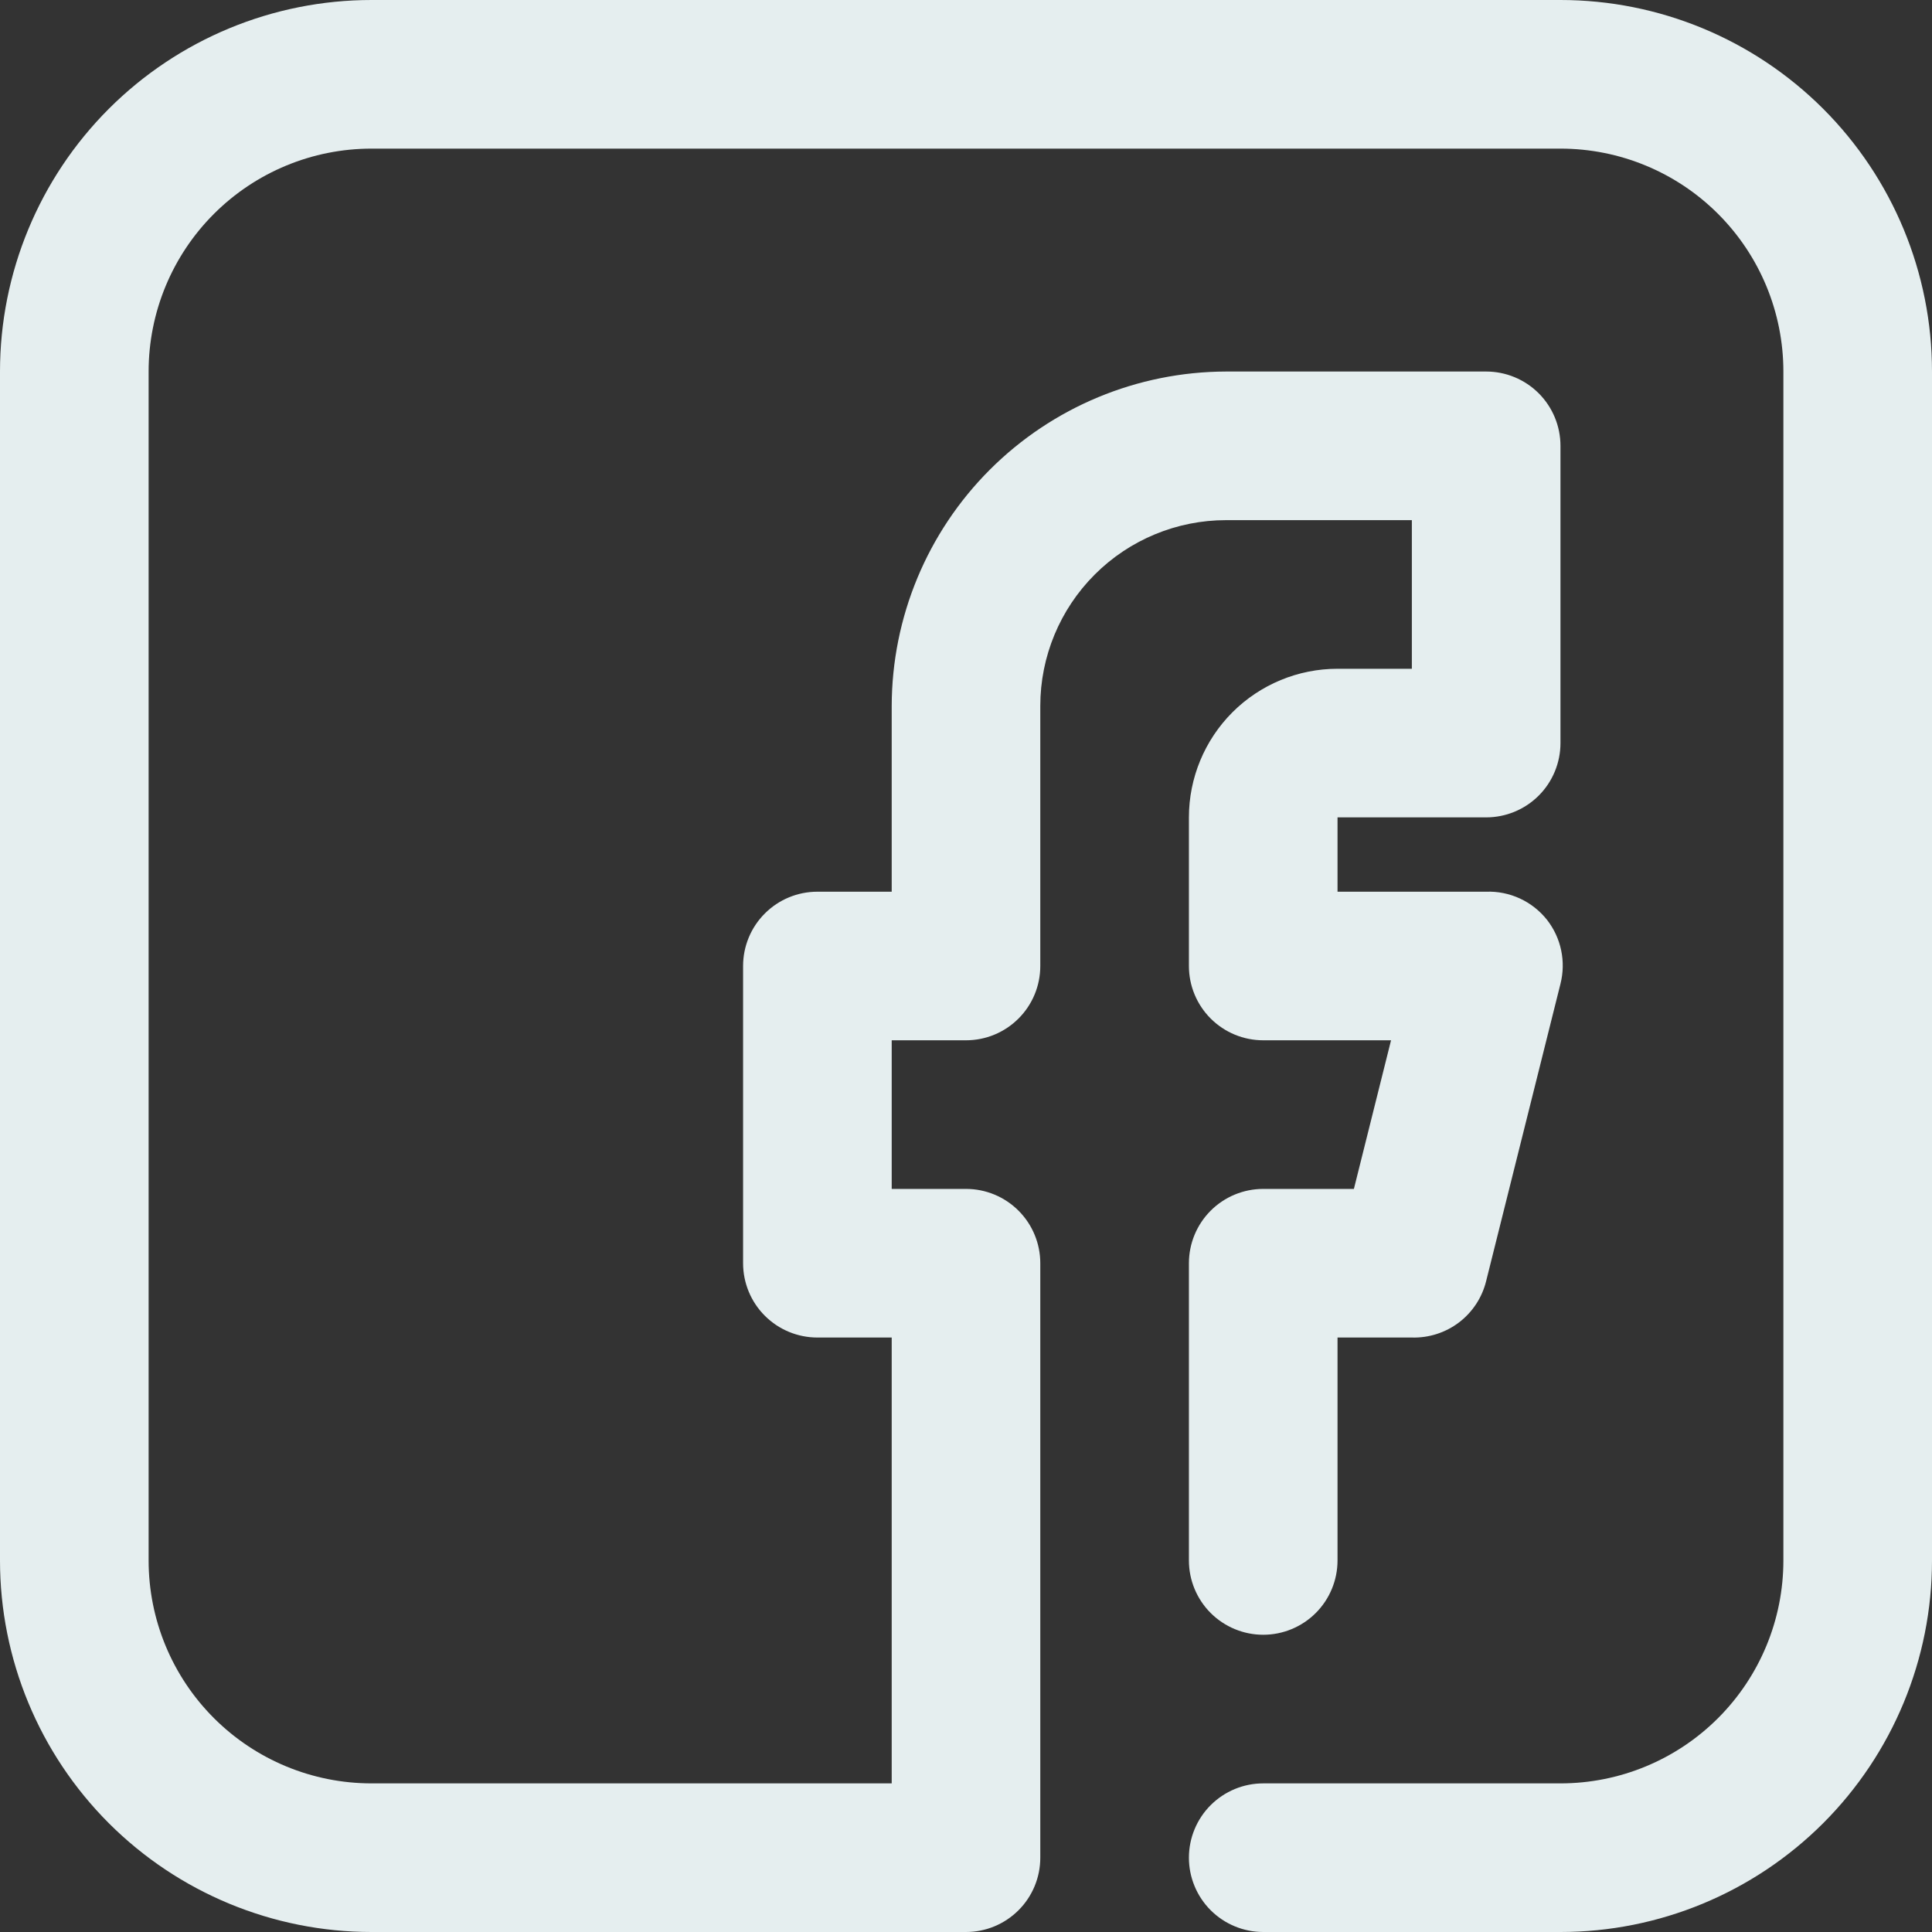 <svg width="53" height="53" viewBox="0 0 53 53" fill="none" xmlns="http://www.w3.org/2000/svg">
<rect x="0" y="0" width="53" height="53" fill="#333333" stroke="none"/>
<path d="M42.808 0H10.192C7.489 0 4.897 1.074 2.985 2.985C1.074 4.897 0 7.489 0 10.192V42.808C0 45.511 1.074 48.103 2.985 50.015C4.897 51.926 7.489 53 10.192 53H26.5C27.041 53 27.559 52.785 27.941 52.403C28.324 52.021 28.538 51.502 28.538 50.962V34.654C28.538 34.113 28.324 33.595 27.941 33.212C27.559 32.83 27.041 32.615 26.5 32.615H24.462V28.538H26.5C27.041 28.538 27.559 28.324 27.941 27.941C28.324 27.559 28.538 27.041 28.538 26.5V19.365C28.538 18.014 29.075 16.718 30.031 15.762C30.987 14.806 32.283 14.269 33.635 14.269H38.731V18.346H36.692C35.611 18.346 34.574 18.776 33.809 19.54C33.045 20.305 32.615 21.342 32.615 22.423V26.5C32.615 27.041 32.83 27.559 33.212 27.941C33.595 28.324 34.113 28.538 34.654 28.538H38.16L37.141 32.615H34.654C34.113 32.615 33.595 32.83 33.212 33.212C32.83 33.595 32.615 34.113 32.615 34.654V42.808C32.615 43.348 32.83 43.867 33.212 44.249C33.595 44.631 34.113 44.846 34.654 44.846C35.194 44.846 35.713 44.631 36.095 44.249C36.477 43.867 36.692 43.348 36.692 42.808V36.692H38.731C39.196 36.706 39.653 36.559 40.024 36.278C40.395 35.996 40.658 35.595 40.769 35.143L42.808 26.989C42.884 26.688 42.891 26.374 42.827 26.07C42.764 25.766 42.631 25.481 42.441 25.236C42.242 24.985 41.988 24.784 41.697 24.649C41.407 24.515 41.089 24.45 40.769 24.462H36.692V22.423H40.769C41.31 22.423 41.828 22.208 42.211 21.826C42.593 21.444 42.808 20.925 42.808 20.385V12.231C42.808 11.69 42.593 11.172 42.211 10.789C41.828 10.407 41.31 10.192 40.769 10.192H33.635C31.203 10.198 28.873 11.166 27.154 12.885C25.435 14.604 24.467 16.934 24.462 19.365V24.462H22.423C21.882 24.462 21.364 24.676 20.982 25.059C20.599 25.441 20.385 25.959 20.385 26.5V34.654C20.385 35.194 20.599 35.713 20.982 36.095C21.364 36.477 21.882 36.692 22.423 36.692H24.462V48.923H10.192C8.57 48.923 7.015 48.279 5.868 47.132C4.721 45.985 4.077 44.43 4.077 42.808V10.192C4.077 8.57 4.721 7.015 5.868 5.868C7.015 4.721 8.57 4.077 10.192 4.077H42.808C44.43 4.077 45.985 4.721 47.132 5.868C48.279 7.015 48.923 8.57 48.923 10.192V42.808C48.923 44.43 48.279 45.985 47.132 47.132C45.985 48.279 44.43 48.923 42.808 48.923H34.654C34.113 48.923 33.595 49.138 33.212 49.52C32.83 49.902 32.615 50.421 32.615 50.962C32.615 51.502 32.83 52.021 33.212 52.403C33.595 52.785 34.113 53 34.654 53H42.808C45.511 53 48.103 51.926 50.015 50.015C51.926 48.103 53 45.511 53 42.808V10.192C53 7.489 51.926 4.897 50.015 2.985C48.103 1.074 45.511 0 42.808 0Z" fill="#E5EEEF"/>
</svg>
